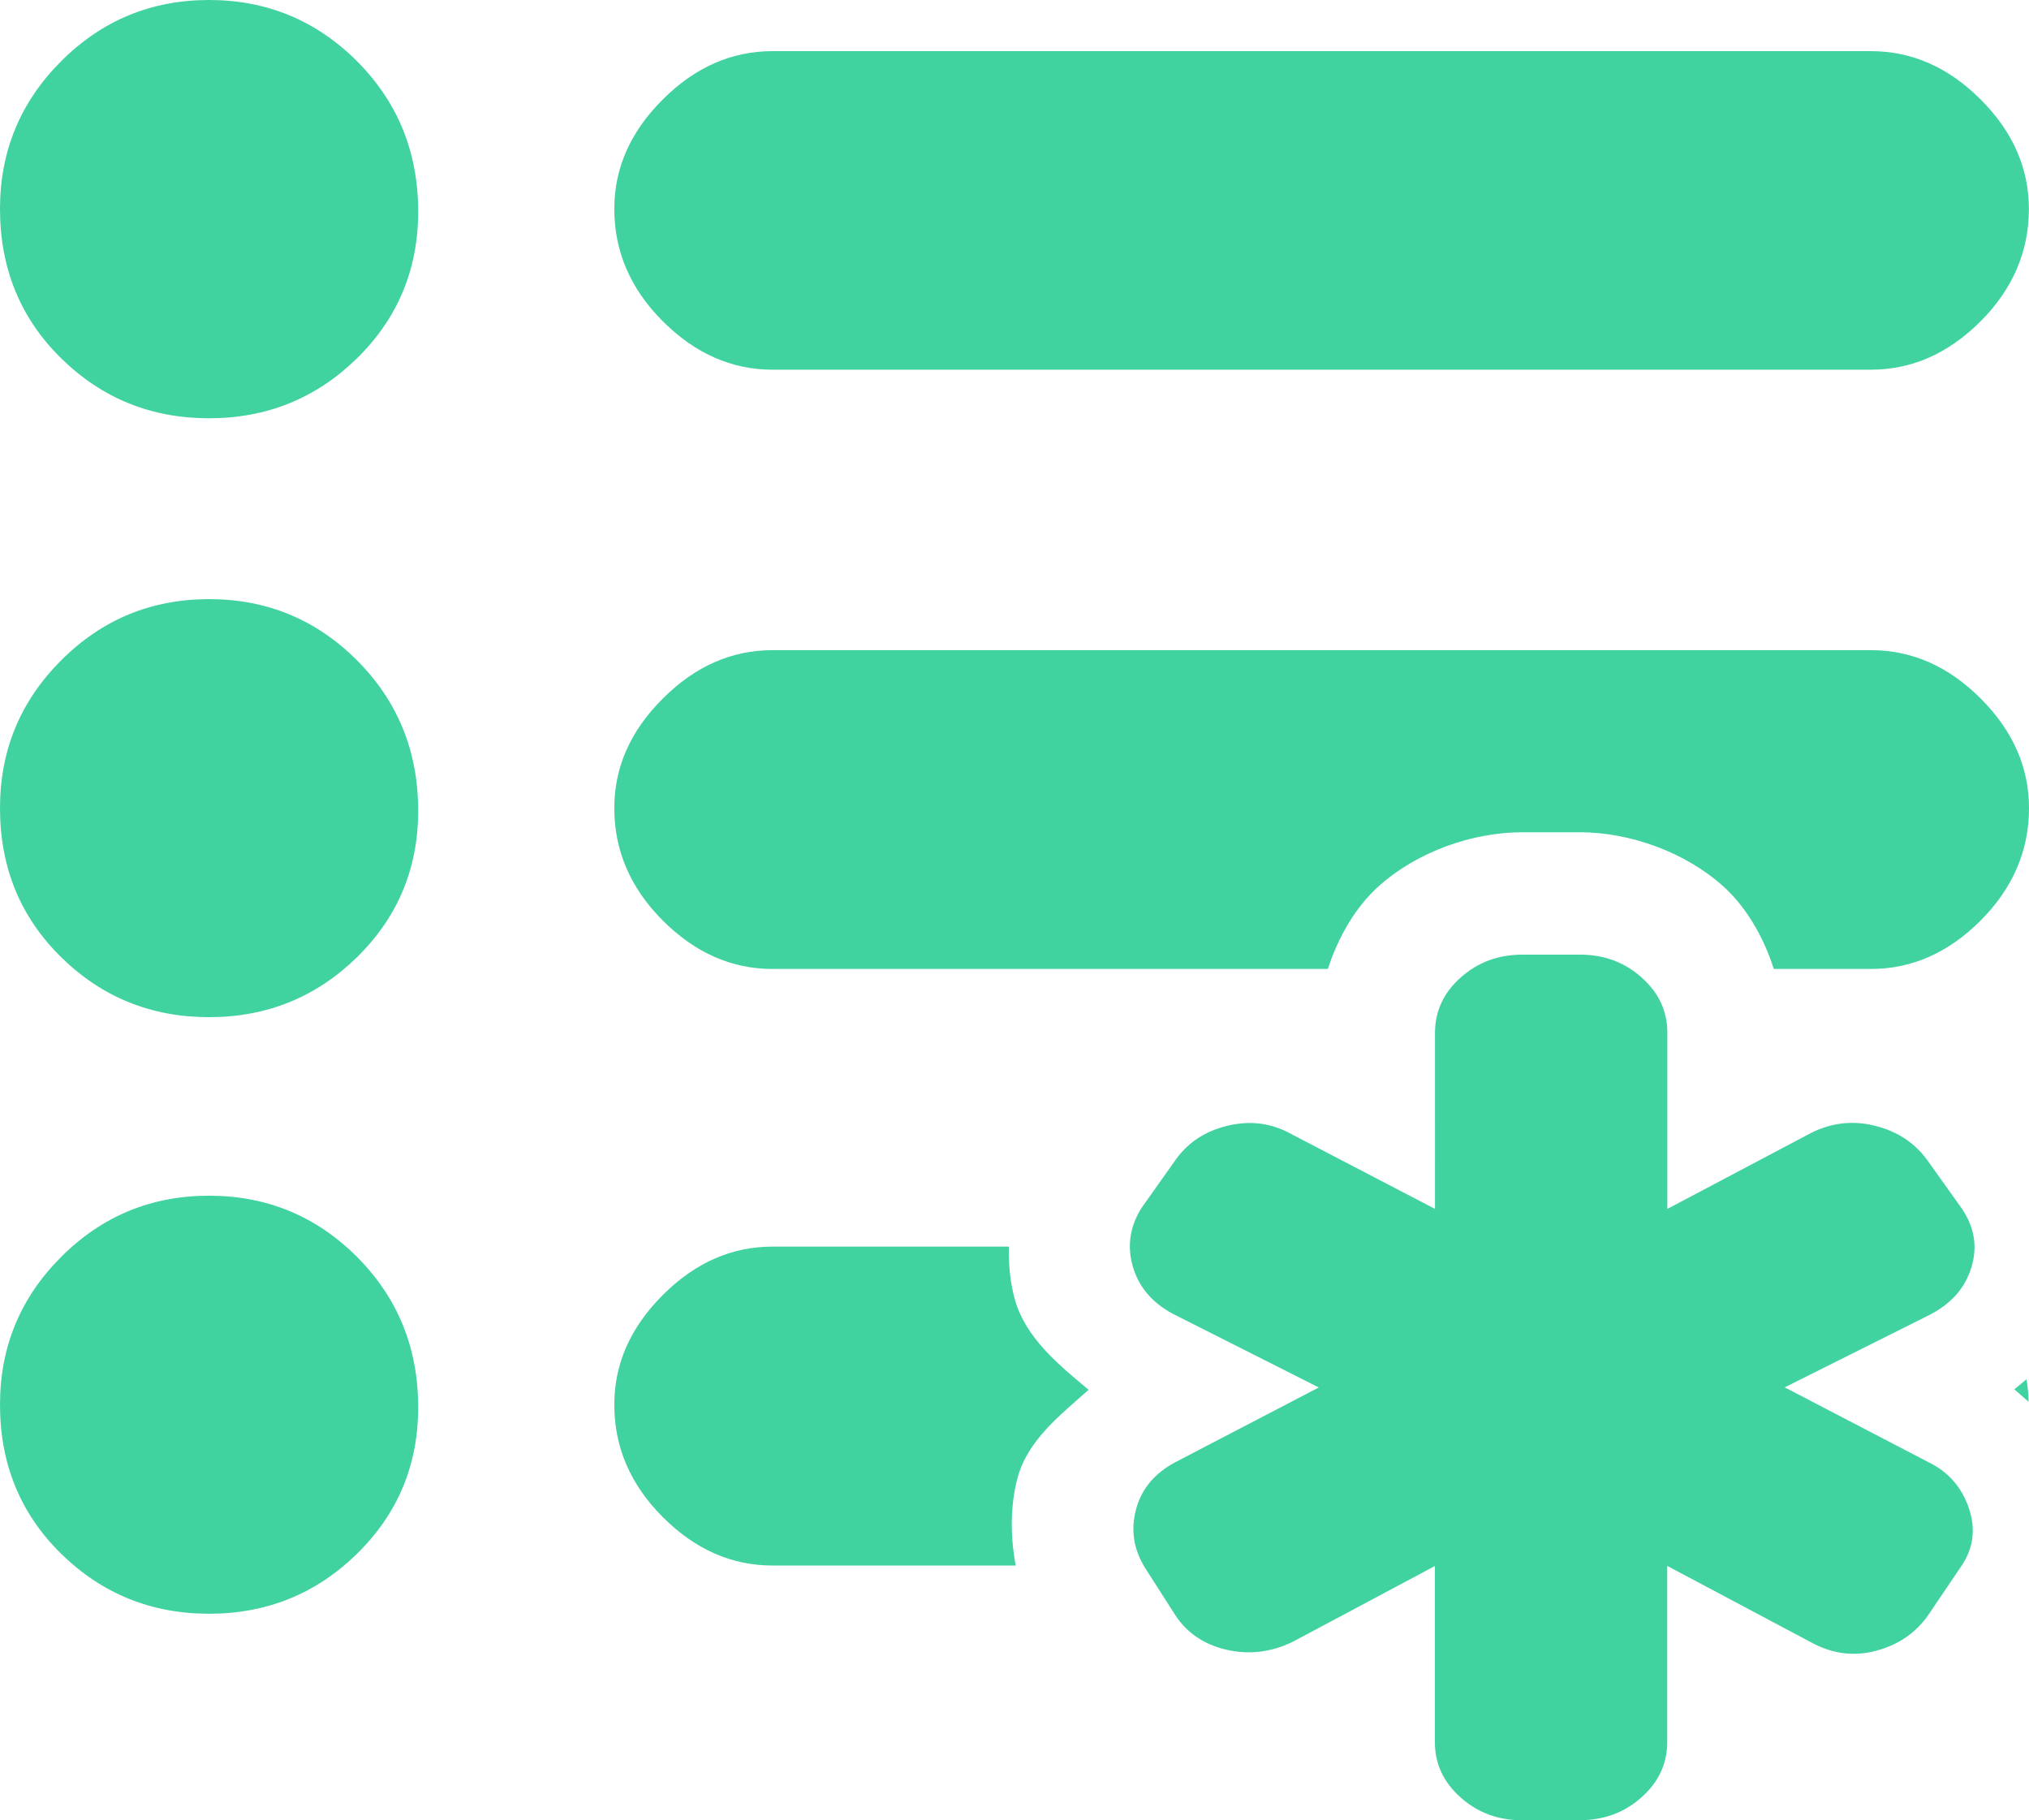 <?xml version="1.0" encoding="UTF-8" standalone="no"?>
<svg
        height="14.875"
        width="16.584"
        version="1.1"
        id="svg5894"
        sodipodi:docname="sequence_reactive.svg"
        inkscape:version="1.2 (dc2aedaf03, 2022-05-15)"
        xml:space="preserve"
        xmlns:inkscape="http://www.inkscape.org/namespaces/inkscape"
        xmlns:sodipodi="http://sodipodi.sourceforge.net/DTD/sodipodi-0.dtd"
        xmlns="http://www.w3.org/2000/svg"
        xmlns:svg="http://www.w3.org/2000/svg"><defs
     id="defs5898"><linearGradient
       id="linearGradient3589"
       inkscape:swatch="solid"><stop
         style="stop-color:#ffffff;stop-opacity:1;"
         offset="0"
         id="stop3587" /></linearGradient><inkscape:path-effect
        effect="fill_between_many"
        method="originald"
        linkedpaths="#path5892,0,1|#path3531,0,1"
        id="path-effect3720"
        is_visible="true"
        lpeversion="0"
        join="true"
        close="true"
        autoreverse="true"/></defs>
    <sodipodi:namedview
            id="namedview5896"
            pagecolor="#ffffff"
            bordercolor="#000000"
            borderopacity="0.25"
            inkscape:showpageshadow="2"
            inkscape:pageopacity="0.0"
            inkscape:pagecheckerboard="0"
            inkscape:deskcolor="#d1d1d1"
            showgrid="false"
            inkscape:zoom="21.599999"
            inkscape:cx="16.805556"
            inkscape:cy="4.3287039"
            inkscape:window-width="1920"
            inkscape:window-height="1051"
            inkscape:window-x="-9"
            inkscape:window-y="-9"
            inkscape:window-maximized="1"
            inkscape:current-layer="svg5894"/>
    <path
            d="M 0,0"
            id="path3722"
            class="UnoptimicedTransforms"
            inkscape:original-d="M 0,0"
            inkscape:path-effect="#path-effect3720"
            transform="translate(-1.729,-3.375)"/>
    <path
            id="path5892"
            style="fill:#40d29f;fill-opacity:1"
            class="UnoptimicedTransforms"
            d="m 3.438,3.375 c -0.473,0 -0.876,0.167 -1.209,0.5 -0.333,0.333 -0.5,0.735 -0.5,1.207 0,0.486 0.167,0.894 0.5,1.221 0.333,0.327 0.736,0.49 1.209,0.49 0.472,-10e-8 0.876,-0.164 1.209,-0.49 0.333,-0.327 0.5,-0.727 0.5,-1.199 0,-0.486 -0.167,-0.895 -0.5,-1.229 C 4.313,3.542 3.909,3.375 3.438,3.375 Z M 8.043,3.793 C 7.71,3.793 7.41,3.924 7.146,4.188 6.882,4.451 6.75,4.749 6.75,5.082 6.75,5.429 6.882,5.736 7.146,6 7.41,6.264 7.71,6.396 8.043,6.396 H 17.021 C 17.355,6.396 17.654,6.264 17.918,6 18.181,5.736 18.312,5.429 18.312,5.082 18.312,4.749 18.181,4.451 17.918,4.188 17.654,3.924 17.355,3.793 17.021,3.793 Z M 3.438,8.271 c -0.473,0 -0.876,0.167 -1.209,0.5 -0.333,0.333 -0.5,0.735 -0.5,1.207 0,0.486 0.167,0.892 0.5,1.219 0.333,0.327 0.736,0.49 1.209,0.49 0.472,0 0.876,-0.164 1.209,-0.49 0.333,-0.327 0.5,-0.725 0.5,-1.197 0,-0.486 -0.167,-0.895 -0.5,-1.229 -0.333,-0.333 -0.737,-0.5 -1.209,-0.5 z M 8.043,8.688 c -0.333,0 -0.632,0.131 -0.896,0.395 C 6.882,9.346 6.75,9.645 6.75,9.979 c 0,0.347 0.132,0.654 0.396,0.918 0.264,0.264 0.563,0.396 0.896,0.396 H 12.582 C 12.668,11.03 12.81,10.784 13,10.615 c 0.314,-0.281 0.764,-0.439 1.172,-0.439 h 0.469 c 0.408,0 0.856,0.159 1.17,0.439 0.189,0.169 0.332,0.414 0.416,0.678 h 0.795 c 0.333,0 0.632,-0.132 0.896,-0.396 0.263,-0.264 0.395,-0.571 0.395,-0.918 0,-0.333 -0.131,-0.632 -0.395,-0.896 C 17.654,8.819 17.355,8.688 17.021,8.688 Z M 3.438,13.146 c -0.473,0 -0.876,0.167 -1.209,0.5 -0.333,0.333 -0.5,0.735 -0.5,1.207 0,0.486 0.167,0.892 0.5,1.219 0.333,0.326 0.736,0.49 1.209,0.49 0.472,0 0.876,-0.164 1.209,-0.49 0.333,-0.327 0.5,-0.725 0.5,-1.197 0,-0.486 -0.167,-0.895 -0.5,-1.229 -0.333,-0.333 -0.737,-0.5 -1.209,-0.5 z M 8.043,13.562 c -0.333,0 -0.632,0.131 -0.896,0.395 C 6.882,14.221 6.75,14.52 6.75,14.854 c 0,0.347 0.132,0.654 0.396,0.918 0.264,0.264 0.563,0.396 0.896,0.396 H 10.031 C 9.986,15.93 9.986,15.678 10.045,15.455 10.126,15.148 10.39,14.942 10.627,14.732 10.38,14.526 10.115,14.31 10.025,13.998 9.986,13.861 9.972,13.713 9.975,13.562 Z m 10.25,1.084 c -0.033,0.027 -0.067,0.055 -0.1,0.082 0.039,0.034 0.078,0.068 0.117,0.102 -0.001,-0.063 -0.007,-0.123 -0.018,-0.184 z"
            transform="translate(-1.729,-3.375)"/>
    <path
            style="color:#000000;fill:#40d29f;stroke-width:2;paint-order:stroke markers fill;fill-opacity:1"
            d="m 12.443,14.875 q -0.296,0 -0.505,-0.187 -0.21,-0.187 -0.21,-0.451 v -1.44 l -1.163,0.62 q -0.266,0.128 -0.541,0.064 -0.275,-0.064 -0.418,-0.283 l -0.245,-0.383 q -0.143,-0.228 -0.076,-0.479 0.066,-0.251 0.321,-0.387 L 10.779,11.338 9.586,10.736 q -0.255,-0.137 -0.327,-0.387 -0.072,-0.251 0.072,-0.479 l 0.265,-0.374 q 0.153,-0.228 0.434,-0.296 0.281,-0.069 0.526,0.068 l 1.173,0.611 V 8.439 q 0,-0.264 0.21,-0.451 0.209,-0.187 0.505,-0.187 h 0.469 q 0.296,0 0.505,0.187 0.21,0.187 0.21,0.451 v 1.44 l 1.173,-0.62 q 0.255,-0.128 0.526,-0.059 0.27,0.068 0.424,0.278 l 0.286,0.401 q 0.153,0.228 0.076,0.478 -0.076,0.251 -0.342,0.388 l -1.184,0.592 1.174,0.611 q 0.245,0.119 0.332,0.378 0.087,0.26 -0.067,0.479 l -0.265,0.392 q -0.153,0.219 -0.424,0.292 -0.27,0.073 -0.526,-0.064 l -1.184,-0.629 v 1.44 q 0,0.264 -0.21,0.451 -0.209,0.187 -0.505,0.187 z"
            id="path6912"/></svg>
